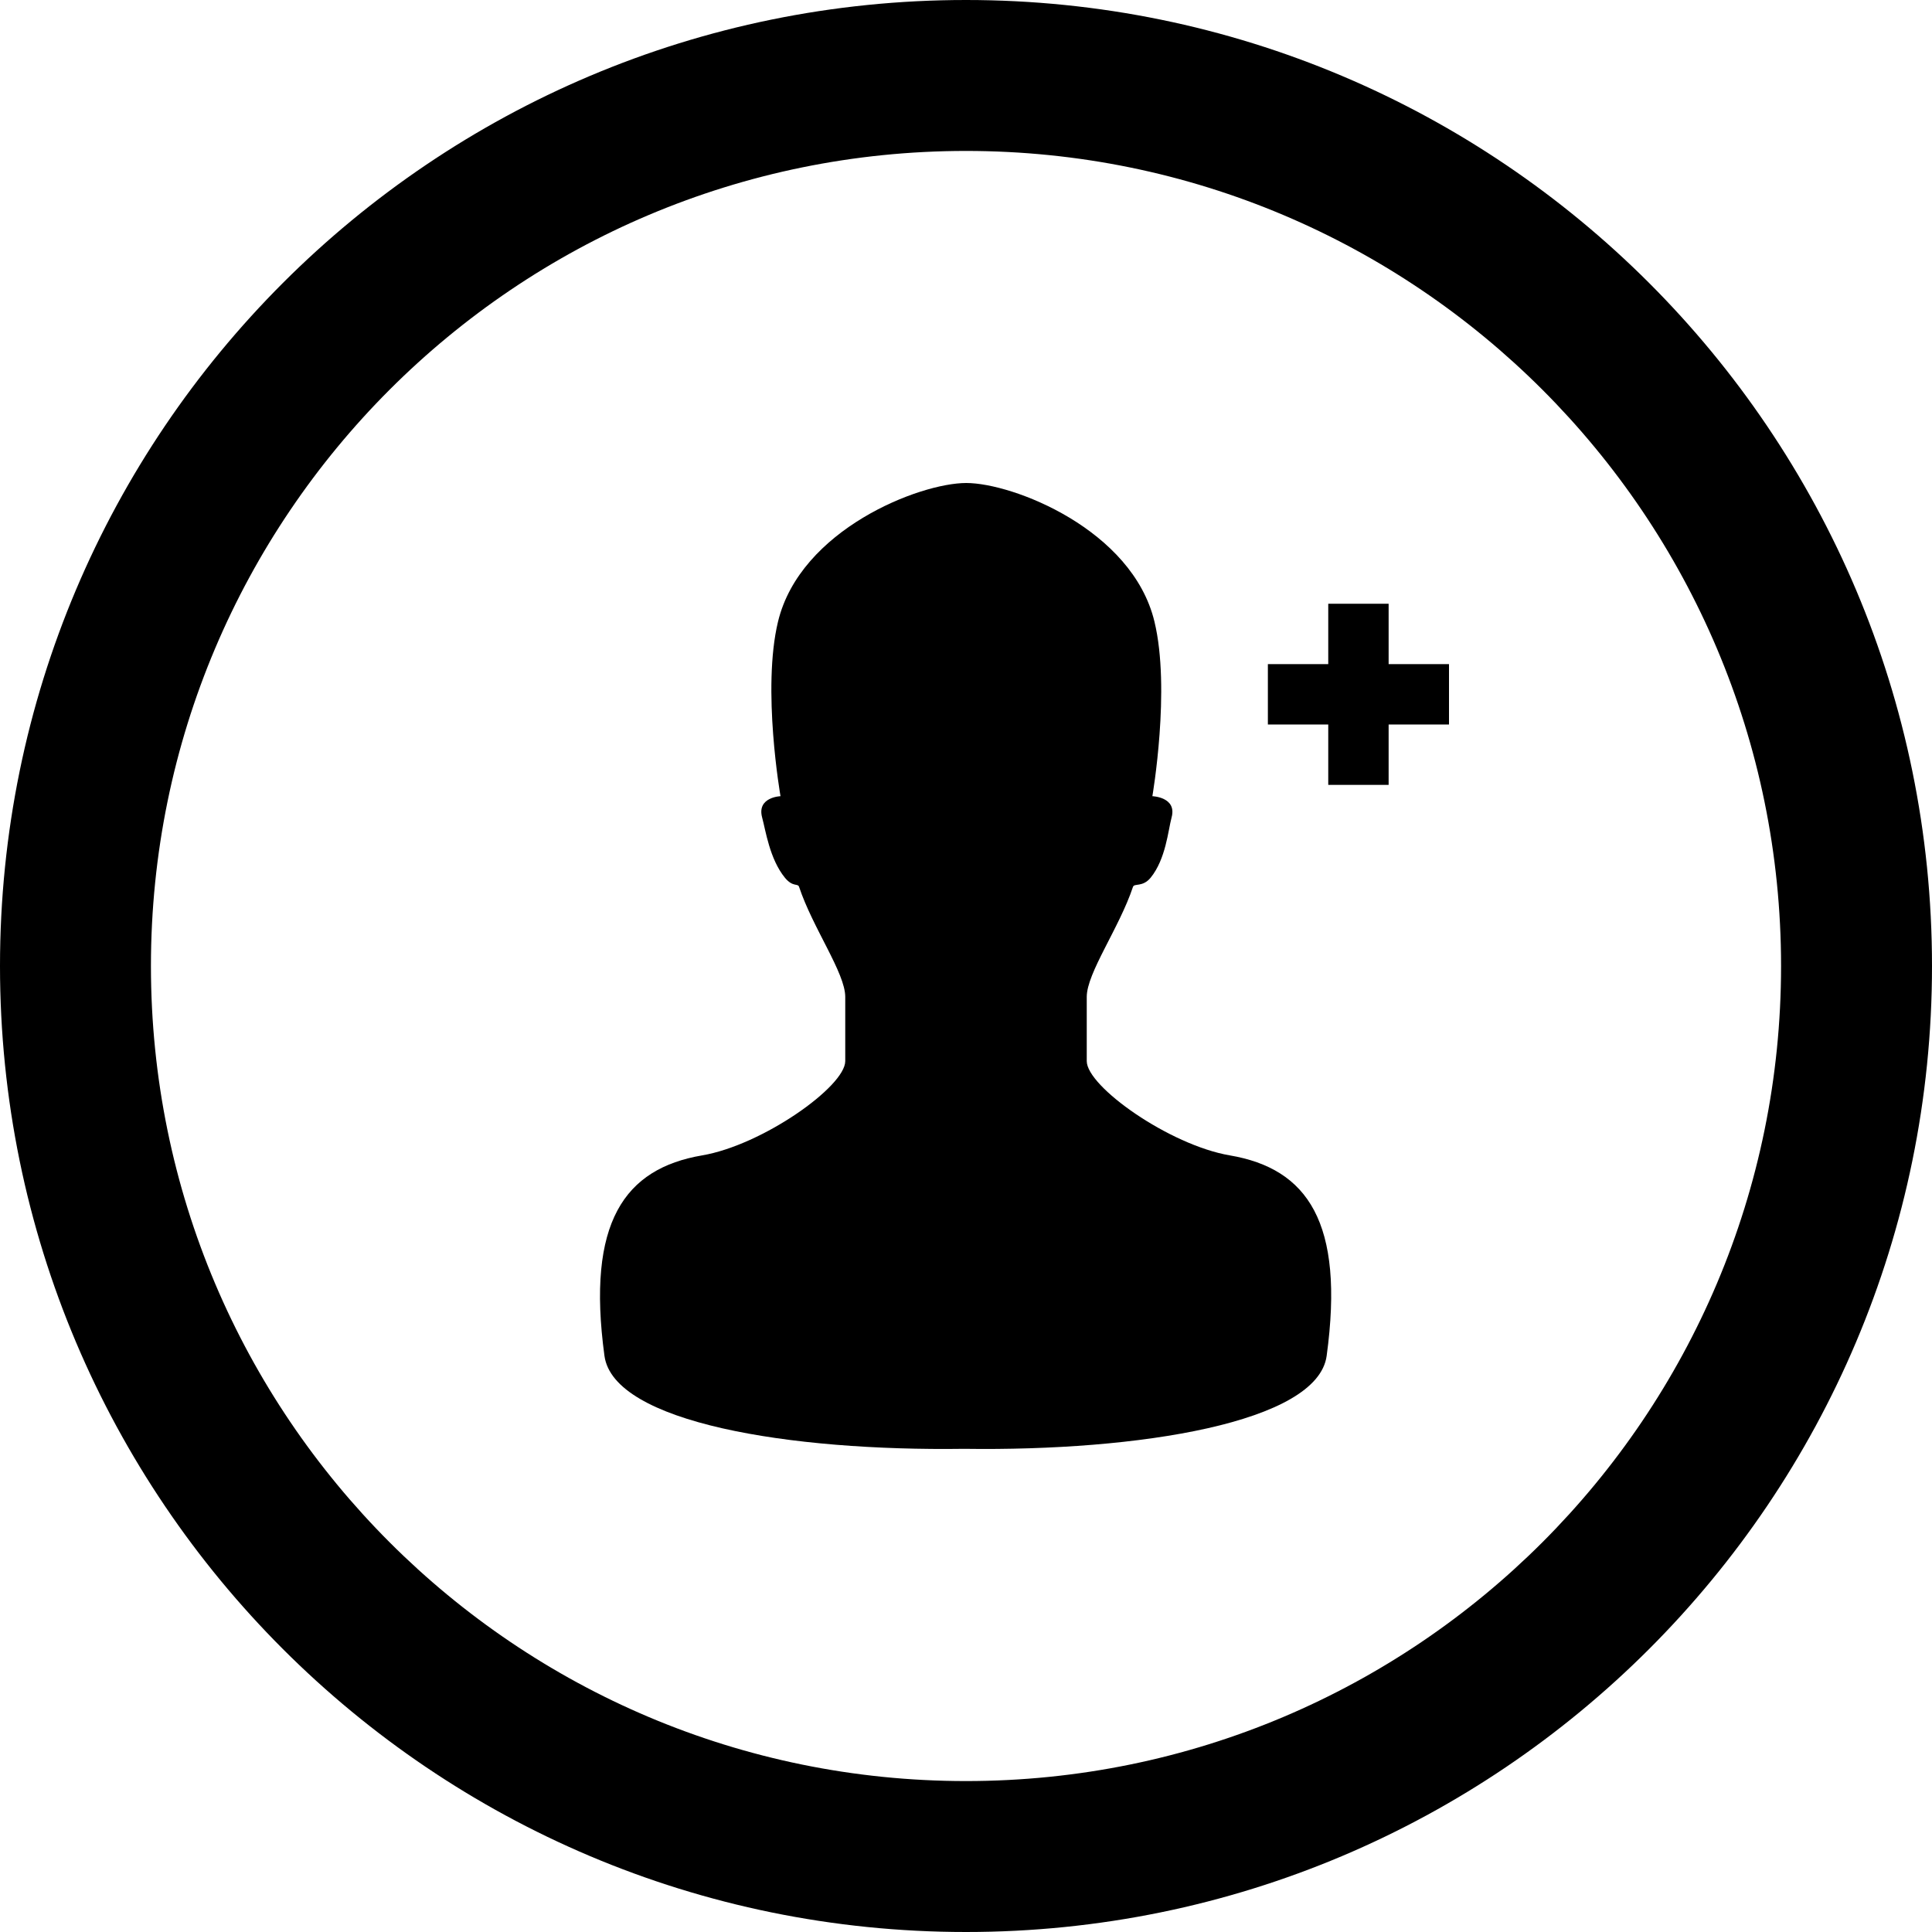 <?xml version="1.0" encoding="utf-8"?>
<!-- Generator: Adobe Illustrator 16.2.1, SVG Export Plug-In . SVG Version: 6.00 Build 0)  -->
<!DOCTYPE svg PUBLIC "-//W3C//DTD SVG 1.1//EN" "http://www.w3.org/Graphics/SVG/1.1/DTD/svg11.dtd">
<svg version="1.1" id="Layer_1" xmlns="http://www.w3.org/2000/svg" xmlns:xlink="http://www.w3.org/1999/xlink" x="0px" y="0px"
	 width="512px" height="512px" viewBox="0 0 512 512" enable-background="new 0 0 512 512" xml:space="preserve">
<g>
	<path d="M256,0C114.609,0,0,114.609,0,256s114.609,256,256,256s256-114.609,256-256S397.391,0,256,0z M256,472
		c-119.297,0-216-96.703-216-216S136.703,40,256,40s216,96.703,216,216S375.297,472,256,472z"/>
	<path d="M325.906,306.188c-16-2.734-37.906-18.25-37.906-24.984v-17.016c0-6.344,8.594-18.219,12.25-29.156
		c0.344-1.031,2.547,0.156,4.688-2.438c4.031-4.969,4.625-12.531,5.547-15.969c1.469-5.406-5.094-5.625-5.094-5.625
		s4.891-28.375,0.547-46.281c-5.875-24.406-37.5-36.719-49.875-36.719s-43.969,12.312-49.875,36.719
		c-4.328,17.906,0.656,46.281,0.656,46.281s-6.312,0.219-4.875,5.625c0.938,3.438,1.984,11,6.031,15.969
		c2.125,2.594,3.422,1.406,3.766,2.438C215.406,245.969,224,257.844,224,264.188v17.016c0,6.734-21.922,22.25-37.922,24.984
		c-20.547,3.5-30.703,17.703-25.891,53.125c2.406,17.688,49.094,25.297,95.344,24.641c46.25,0.656,93.641-6.953,96.047-24.641
		C356.406,323.891,346.469,309.688,325.906,306.188z"/>
	<rect x="336" y="176" width="48" height="16"/>
	<rect x="352" y="160" width="16" height="48"/>
</g>
</svg>

